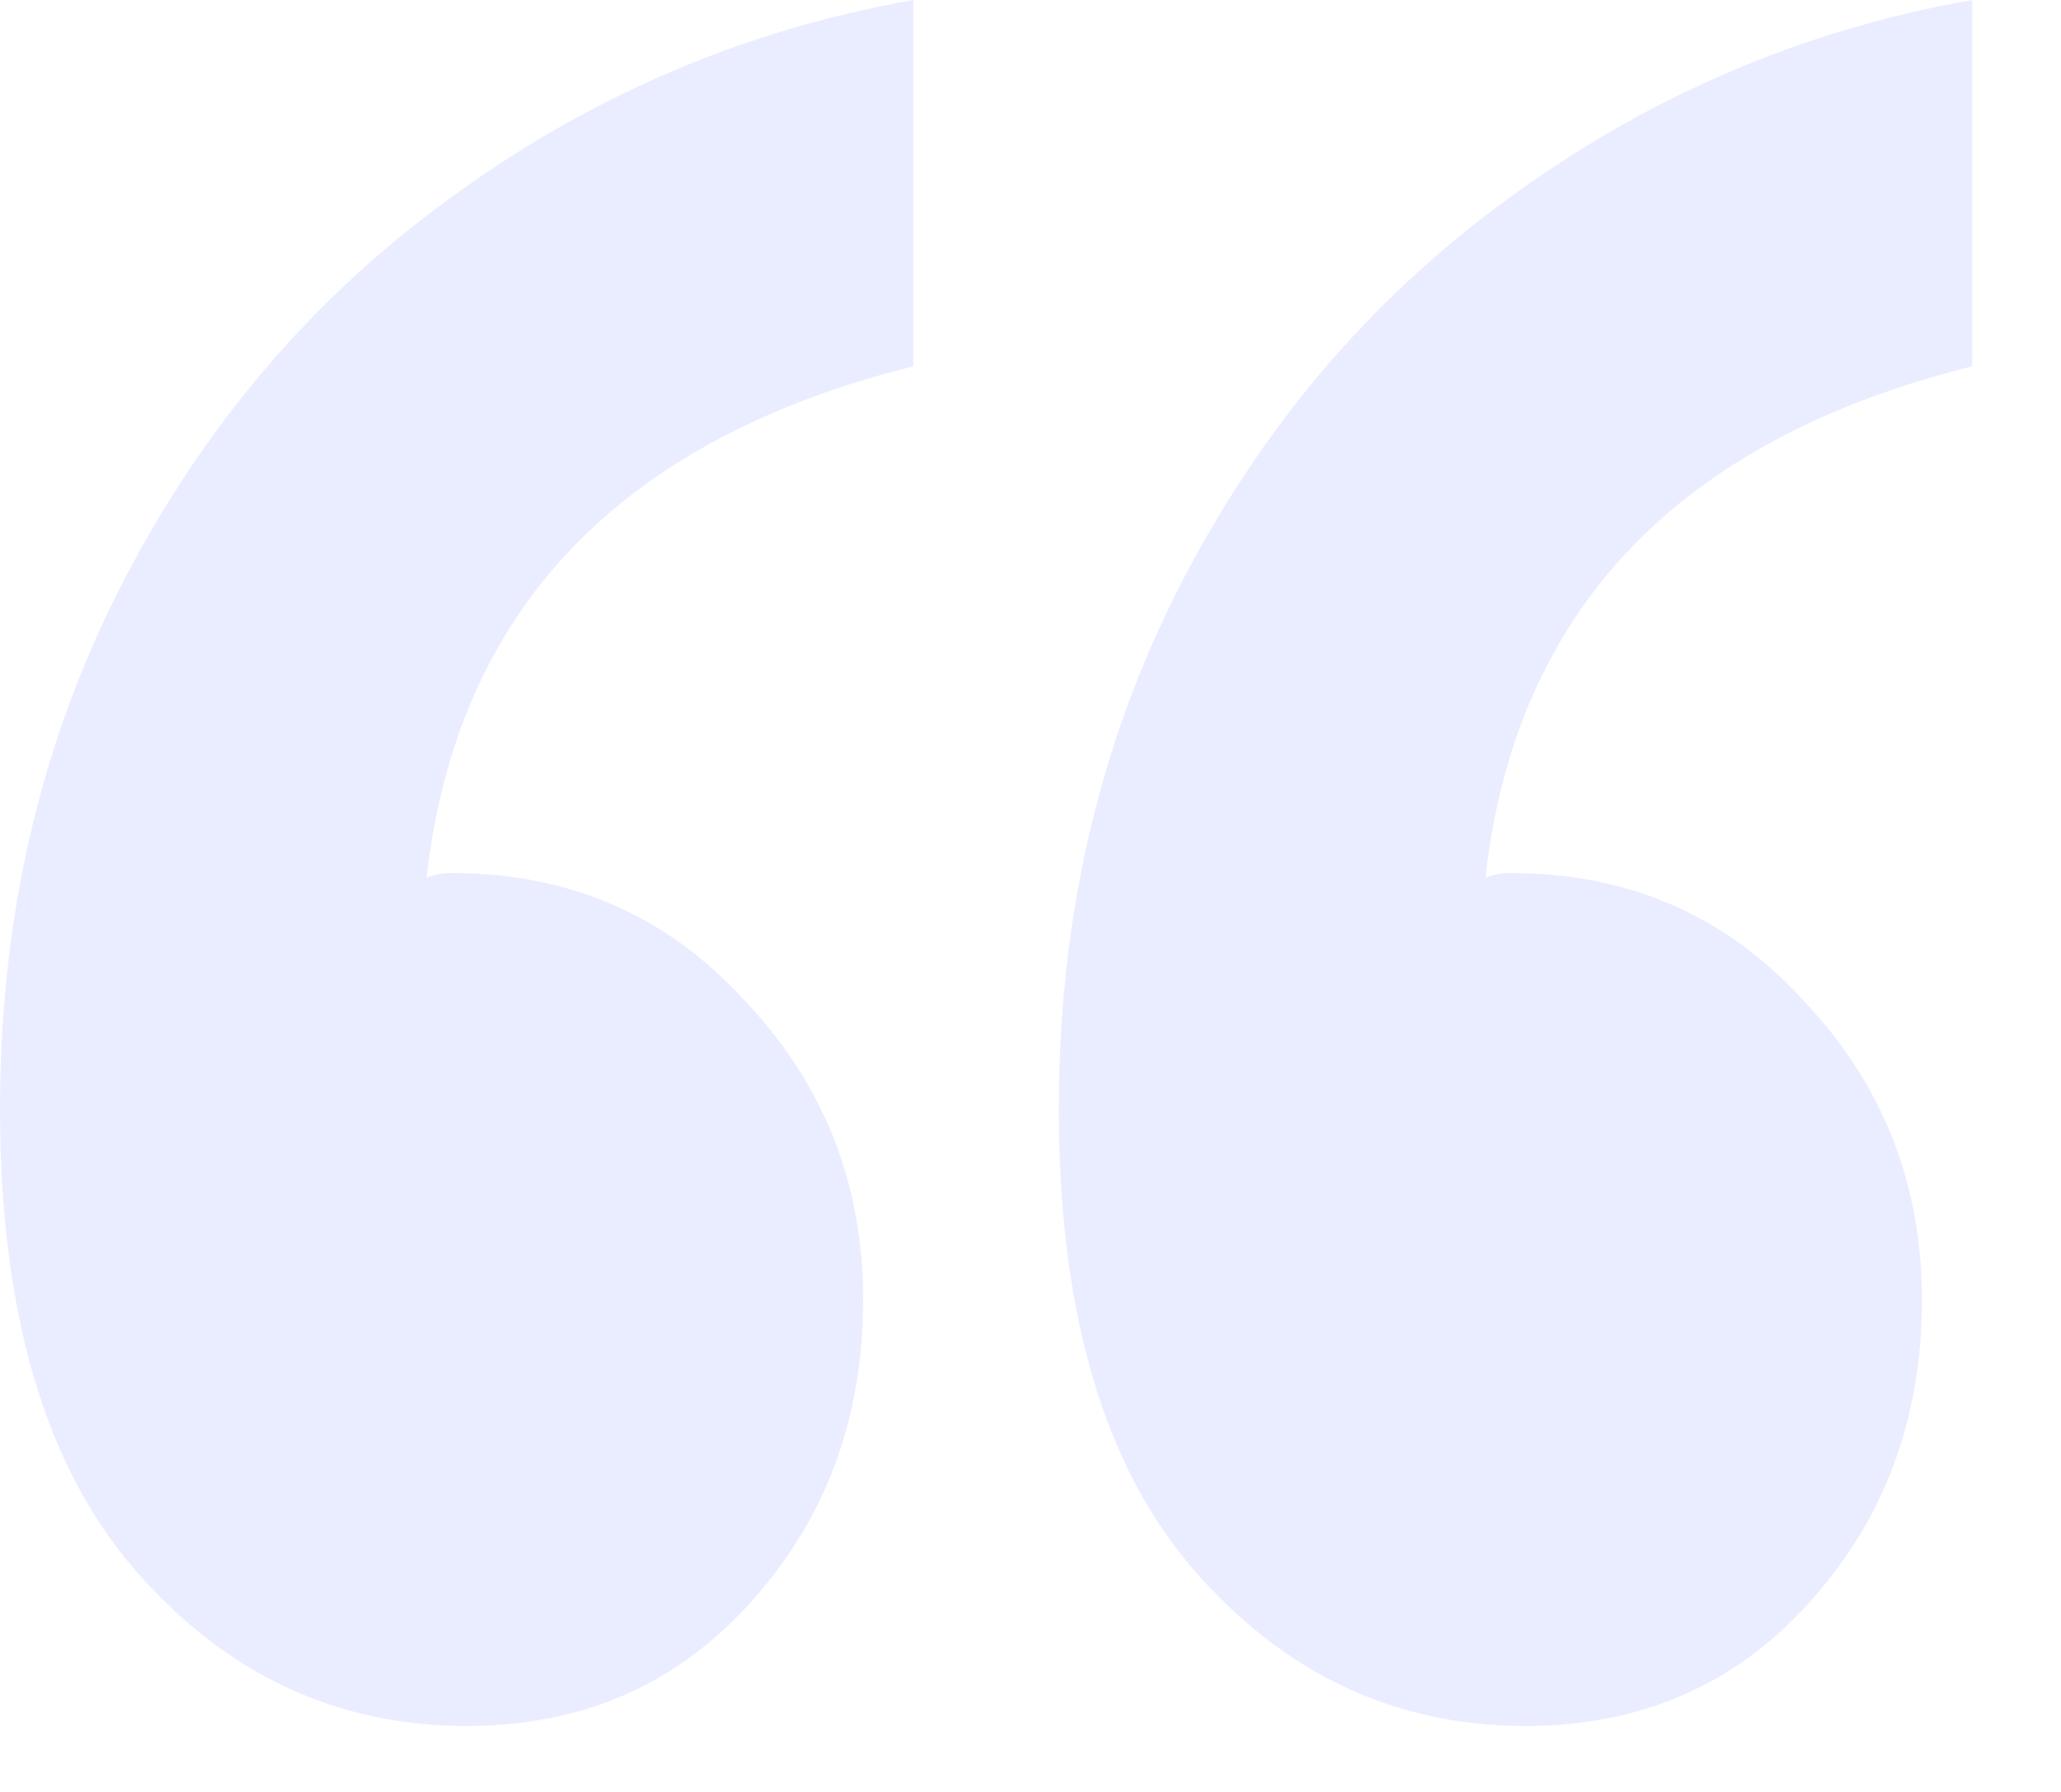 <svg width="23" height="20" viewBox="0 0 23 20" fill="none" xmlns="http://www.w3.org/2000/svg">
<path opacity="0.5" d="M5.208 19.264C3.752 19.264 2.52 18.685 1.512 17.528C0.504 16.371 0 14.653 0 12.376C0 10.248 0.448 8.307 1.344 6.552C2.24 4.797 3.453 3.36 4.984 2.24C6.552 1.083 8.288 0.336 10.192 0V4.088C6.907 4.909 5.096 6.813 4.76 9.8C4.835 9.763 4.928 9.744 5.04 9.744C6.347 9.744 7.429 10.211 8.288 11.144C9.184 12.077 9.632 13.197 9.632 14.504C9.632 15.848 9.203 16.987 8.344 17.92C7.523 18.816 6.477 19.264 5.208 19.264ZM17.024 19.264C15.568 19.264 14.336 18.685 13.328 17.528C12.32 16.371 11.816 14.653 11.816 12.376C11.816 10.248 12.264 8.307 13.16 6.552C14.056 4.797 15.269 3.36 16.8 2.24C18.368 1.083 20.104 0.336 22.008 0V4.088C18.723 4.909 16.912 6.813 16.576 9.8C16.651 9.763 16.744 9.744 16.856 9.744C18.163 9.744 19.245 10.211 20.104 11.144C21 12.077 21.448 13.197 21.448 14.504C21.448 15.848 21.019 16.987 20.16 17.92C19.339 18.816 18.293 19.264 17.024 19.264Z" fill="#D7DDFF"/>
</svg>
